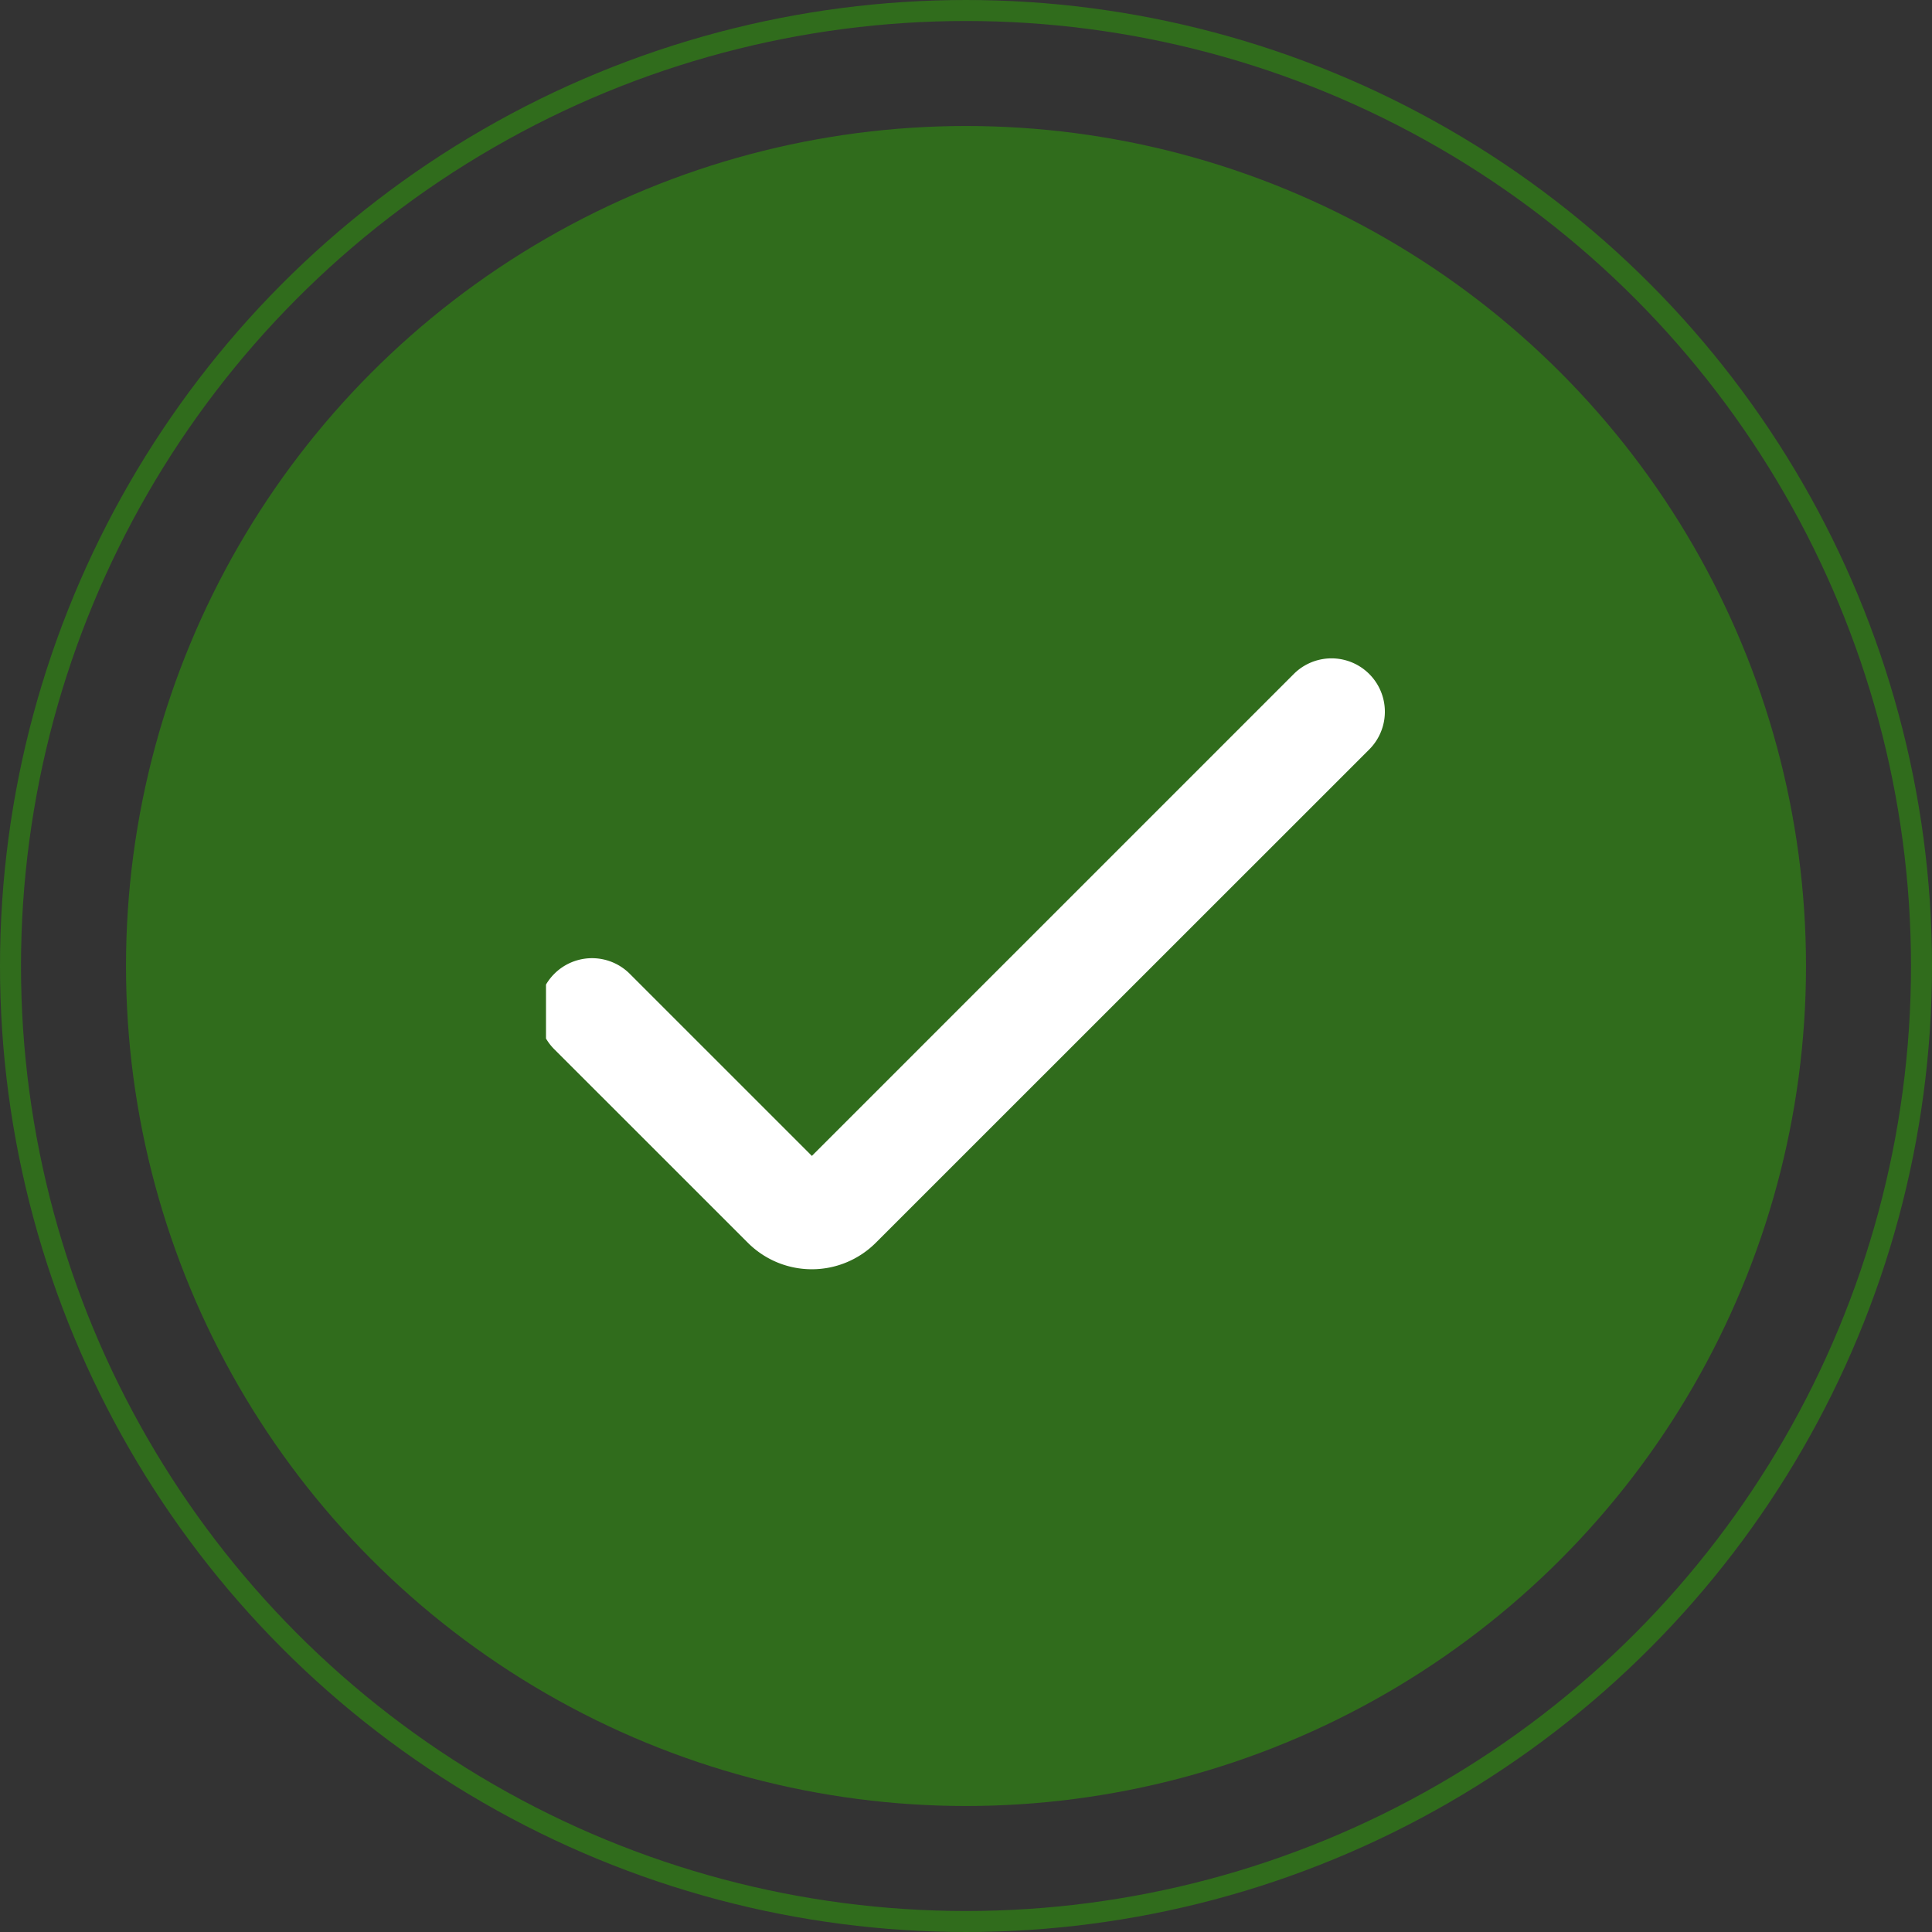 <svg height="92" viewBox="0 0 92 92" width="92" xmlns="http://www.w3.org/2000/svg" xmlns:xlink="http://www.w3.org/1999/xlink"><rect x="0" y="0" width="92" height="92" fill="#333333" stroke="none"/><clipPath id="a"><path d="m.39.39h40v40h-40z"/></clipPath><g transform="translate(-634 -272)"><circle cx="680" cy="318" fill="#306C1C" r="40"/><g clip-path="url(#a)" transform="translate(659.61 297.61)"><path d="m13.014 32.433a4.307 4.307 0 0 1 -3.05-1.264l-9.22-9.217a2.541 2.541 0 0 1 3.594-3.593l8.676 8.676 22.954-22.954a2.541 2.541 0 0 1 3.593 3.594l-23.5 23.494a4.307 4.307 0 0 1 -3.047 1.264z" fill="#fff" transform="translate(.036 2.398)"/></g><g fill="none" stroke="#306C1C"><circle cx="680" cy="318" r="46" stroke="none"/><circle cx="680" cy="318" fill="none" r="45.5"/></g></g></svg>